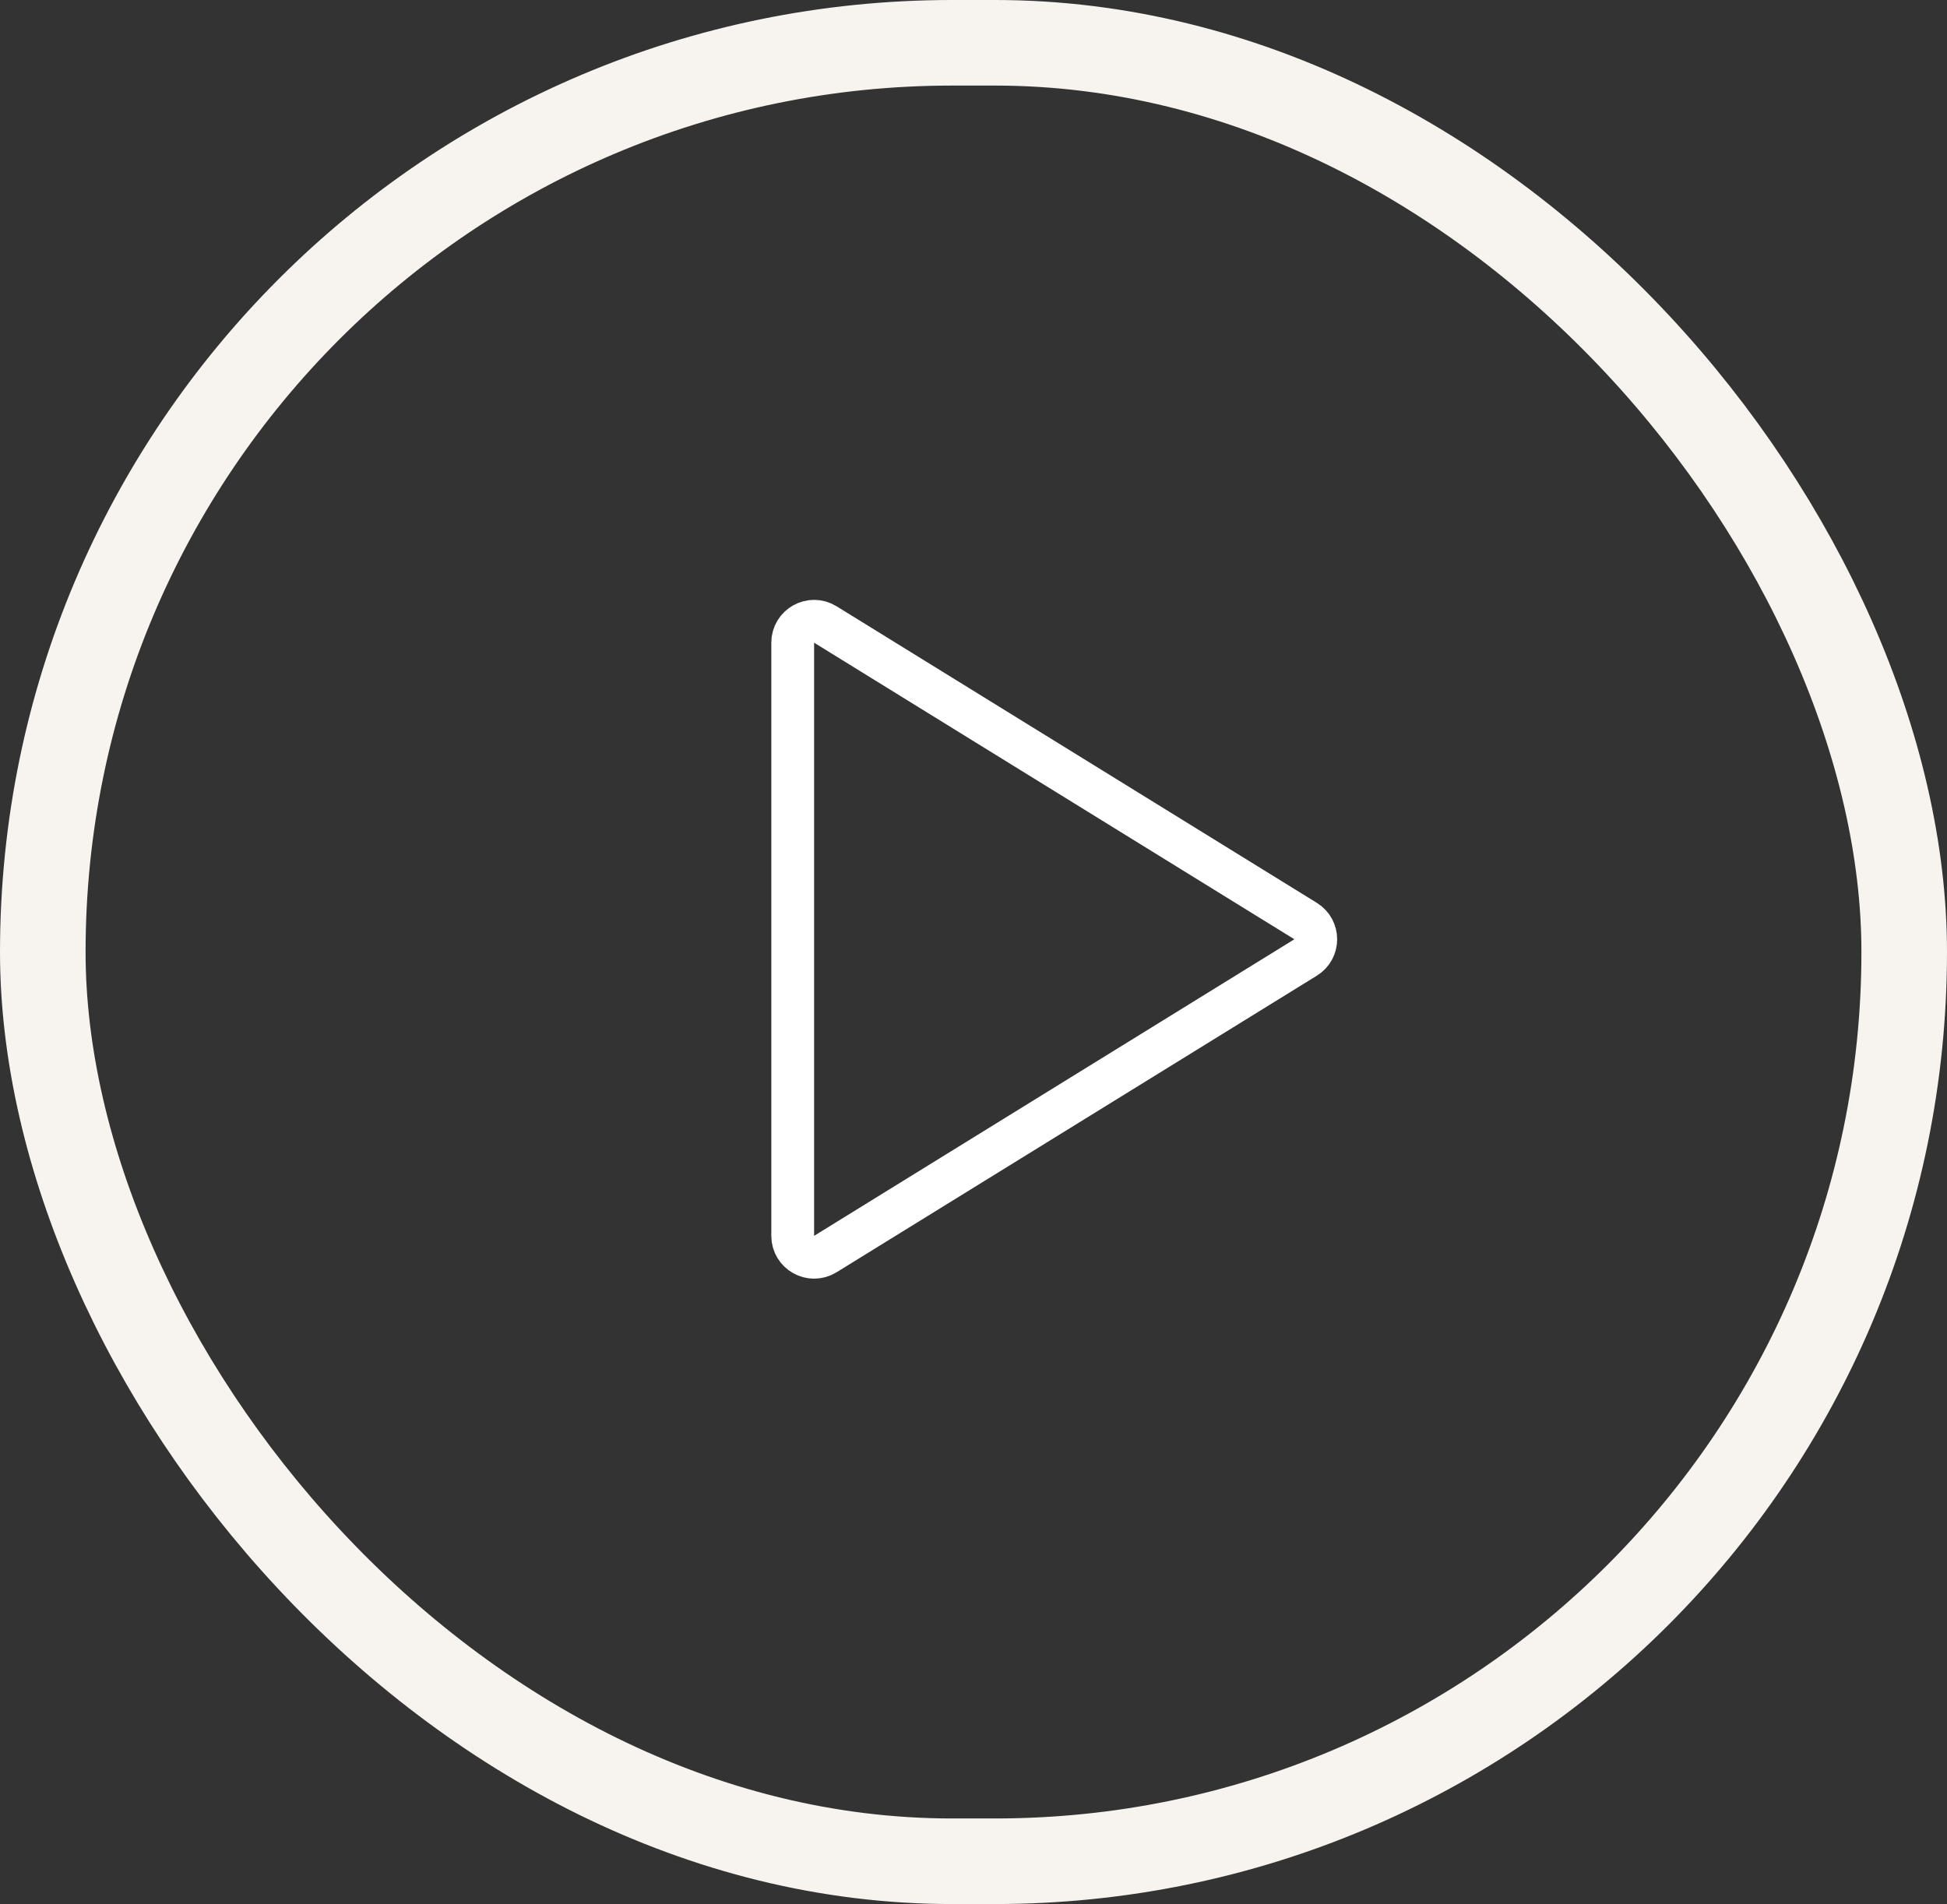 <svg width="91" height="89" viewBox="0 0 91 89" fill="none" xmlns="http://www.w3.org/2000/svg">
<rect x="0" y="0" width="91" height="89" fill="#333333" stroke="none"/>
<path d="M61.022 43.053C61.655 43.444 61.655 44.364 61.022 44.755L38.575 58.618C37.909 59.029 37.05 58.55 37.05 57.767L37.05 30.041C37.05 29.258 37.909 28.779 38.575 29.19L61.022 43.053Z" stroke="white" stroke-width="2"/>
<rect x="2" y="2" width="87" height="85" rx="42.5" stroke="#F7F3EE" stroke-width="4"/>
</svg>
